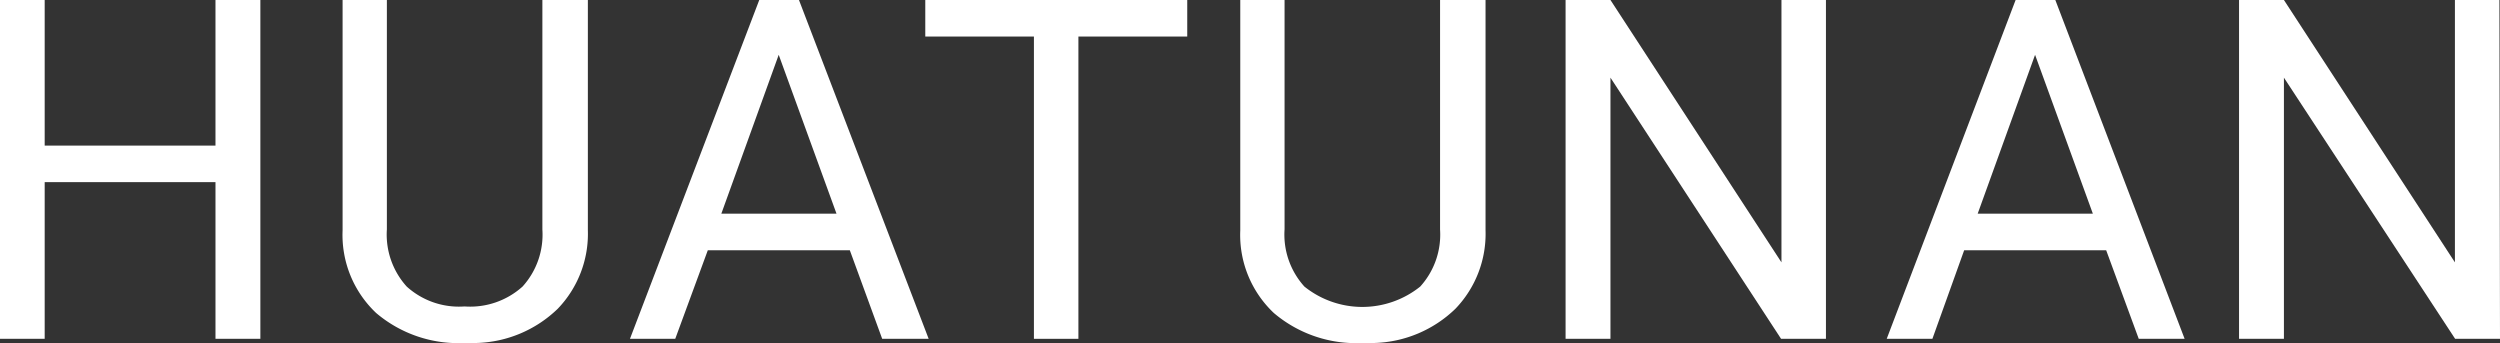 <svg xmlns="http://www.w3.org/2000/svg" viewBox="0 0 125.88 17.29"><rect x="0" y="0" width="125.88" height="17.29" fill="#333333" stroke="none"/><defs><style>.cls-1{isolation:isolate;}.cls-2{fill:#fff;}</style></defs><title>资源 8</title><g id="图层_2" data-name="图层 2"><g id="图层_1-2" data-name="图层 1"><g id="HUATUNAN" class="cls-1"><g class="cls-1"><path class="cls-2" d="M13.11,17.06H10.85V9.17H2.25v7.89H0V0H2.25V7.33h8.6V0h2.26Z"/><path class="cls-2" d="M29.6,0V11.6a5.44,5.44,0,0,1-1.52,3.95A6.12,6.12,0,0,1,24,17.27l-.6,0a6.39,6.39,0,0,1-4.46-1.51,5.4,5.4,0,0,1-1.69-4.16V0h2.23V11.55a3.9,3.9,0,0,0,1,2.88,3.92,3.92,0,0,0,2.91,1,3.94,3.94,0,0,0,2.92-1,3.89,3.89,0,0,0,1-2.87V0Z"/><path class="cls-2" d="M42.79,12.6H35.64L34,17.06H31.72L38.23,0h2l6.53,17.06H44.42Zm-6.47-1.84h5.8l-2.91-8Z"/><path class="cls-2" d="M59.78,1.84H54.3V17.06H52.06V1.84H46.59V0H59.78Z"/><path class="cls-2" d="M74.8,0V11.6a5.44,5.44,0,0,1-1.52,3.95,6.11,6.11,0,0,1-4.08,1.72l-.6,0a6.39,6.39,0,0,1-4.46-1.51,5.4,5.4,0,0,1-1.69-4.16V0h2.23V11.55a3.9,3.9,0,0,0,1,2.88,4.66,4.66,0,0,0,5.83,0,3.89,3.89,0,0,0,1-2.87V0Z"/><path class="cls-2" d="M91.94,17.06H89.68L81.09,3.91V17.06H78.83V0h2.26l8.61,13.21V0h2.24Z"/><path class="cls-2" d="M106.05,12.6H98.9L97.3,17.06H95L101.49,0h2L110,17.06h-2.31Zm-6.47-1.84h5.8l-2.91-8Z"/><path class="cls-2" d="M125.88,17.06h-2.26L115,3.91V17.06h-2.26V0H115l8.61,13.21V0h2.24Z"/></g></g></g></g></svg>